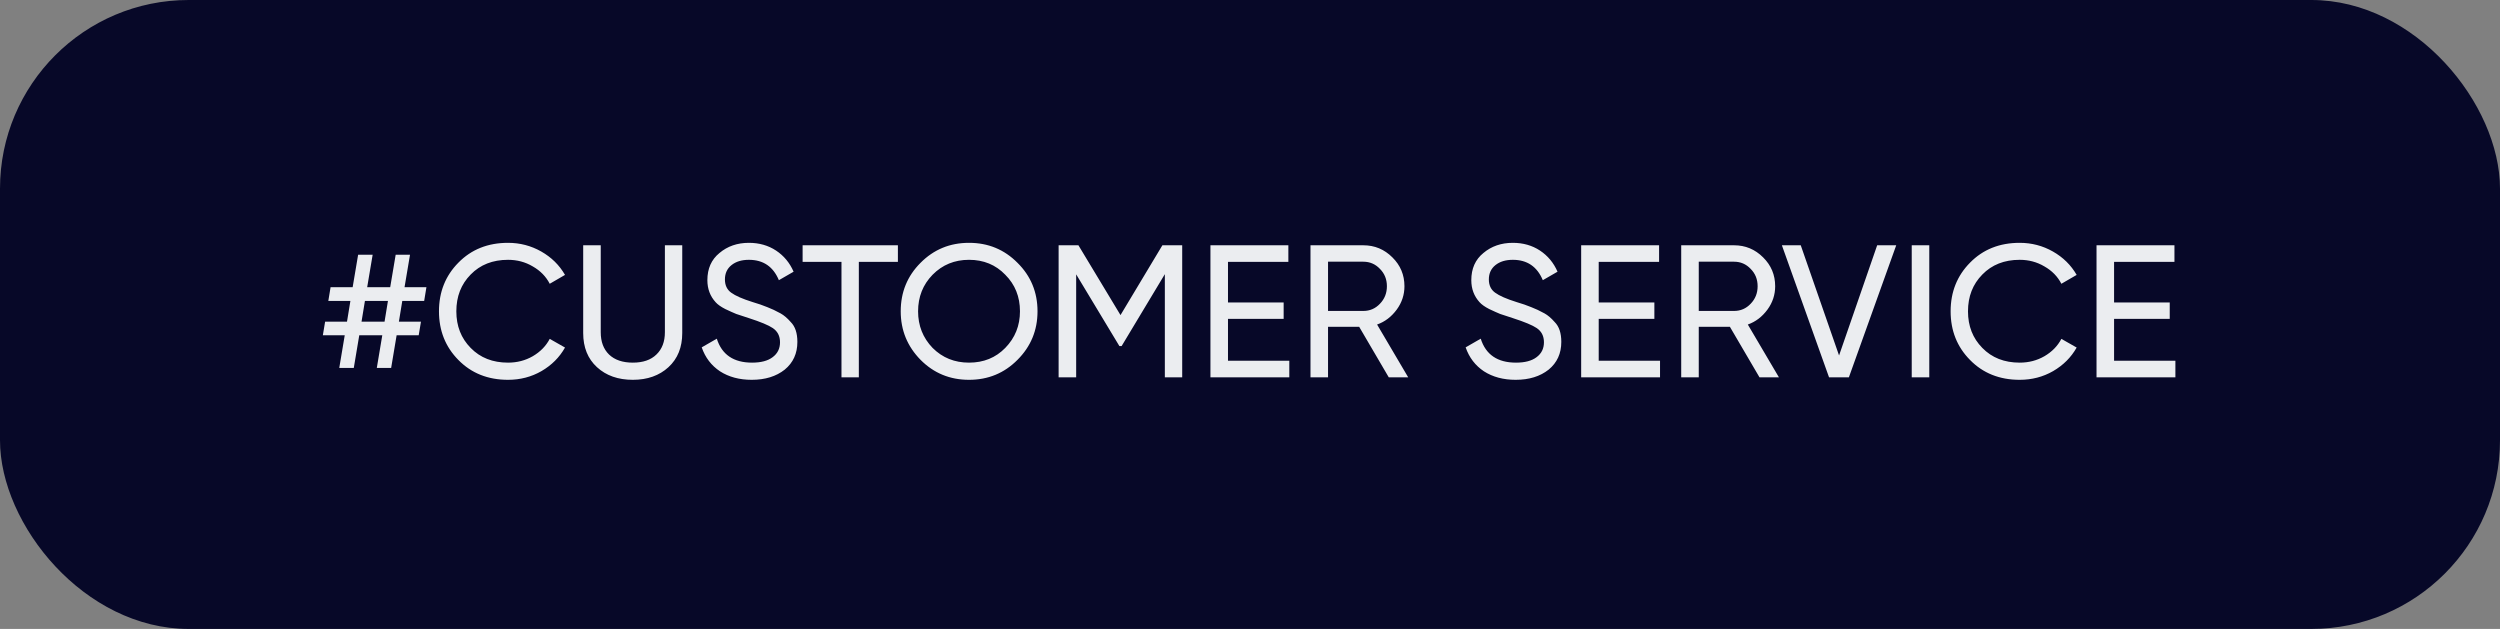 <?xml version="1.0" encoding="UTF-8"?> <svg xmlns="http://www.w3.org/2000/svg" width="159" height="40" viewBox="0 0 159 40" fill="none"><rect x="0" y="0" width="159" height="40" fill="#808080" stroke="none"/><rect width="159" height="40" rx="12" fill="#070828"></rect><path d="M27.121 18.264L26.977 19.14H25.585L25.369 20.46H26.773L26.629 21.324H25.225L24.877 23.4H23.965L24.313 21.324H22.849L22.501 23.4H21.577L21.925 21.324H20.533L20.677 20.46H22.069L22.285 19.14H20.881L21.025 18.264H22.429L22.777 16.2H23.701L23.353 18.264H24.817L25.165 16.2H26.077L25.729 18.264H27.121ZM22.993 20.46H24.457L24.673 19.14H23.209L22.993 20.46ZM32.311 24.156C31.031 24.156 29.979 23.736 29.155 22.896C28.331 22.064 27.919 21.032 27.919 19.8C27.919 18.568 28.331 17.536 29.155 16.704C29.979 15.864 31.031 15.444 32.311 15.444C33.071 15.444 33.775 15.628 34.423 15.996C35.071 16.364 35.575 16.86 35.935 17.484L34.963 18.048C34.723 17.584 34.363 17.216 33.883 16.944C33.411 16.664 32.887 16.524 32.311 16.524C31.335 16.524 30.543 16.836 29.935 17.46C29.327 18.076 29.023 18.856 29.023 19.8C29.023 20.736 29.327 21.512 29.935 22.128C30.543 22.752 31.335 23.064 32.311 23.064C32.887 23.064 33.411 22.928 33.883 22.656C34.363 22.376 34.723 22.008 34.963 21.552L35.935 22.104C35.583 22.728 35.083 23.228 34.435 23.604C33.795 23.972 33.087 24.156 32.311 24.156ZM37.091 21.18V15.6H38.207V21.132C38.207 21.732 38.383 22.204 38.735 22.548C39.095 22.892 39.599 23.064 40.247 23.064C40.895 23.064 41.395 22.892 41.747 22.548C42.107 22.204 42.287 21.732 42.287 21.132V15.6H43.391V21.18C43.391 22.092 43.099 22.816 42.515 23.352C41.931 23.888 41.175 24.156 40.247 24.156C39.311 24.156 38.551 23.888 37.967 23.352C37.383 22.816 37.091 22.092 37.091 21.18ZM47.809 24.156C47.025 24.156 46.353 23.976 45.793 23.616C45.241 23.248 44.853 22.74 44.629 22.092L45.589 21.54C45.909 22.556 46.657 23.064 47.833 23.064C48.401 23.064 48.837 22.948 49.141 22.716C49.453 22.484 49.609 22.168 49.609 21.768C49.609 21.376 49.457 21.076 49.153 20.868C48.881 20.684 48.373 20.472 47.629 20.232L46.825 19.968C46.649 19.896 46.417 19.792 46.129 19.656C45.849 19.512 45.645 19.368 45.517 19.224C45.165 18.84 44.989 18.372 44.989 17.82C44.989 17.084 45.245 16.508 45.757 16.092C46.269 15.66 46.893 15.444 47.629 15.444C48.285 15.444 48.861 15.608 49.357 15.936C49.853 16.264 50.225 16.712 50.473 17.28L49.537 17.82C49.177 16.956 48.541 16.524 47.629 16.524C47.173 16.524 46.805 16.636 46.525 16.86C46.245 17.084 46.105 17.388 46.105 17.772C46.105 18.14 46.237 18.42 46.501 18.612C46.773 18.812 47.229 19.012 47.869 19.212L48.361 19.368C48.633 19.472 48.781 19.528 48.805 19.536C49.061 19.632 49.341 19.764 49.645 19.932C49.861 20.052 50.077 20.236 50.293 20.484C50.573 20.764 50.713 21.184 50.713 21.744C50.713 22.48 50.445 23.068 49.909 23.508C49.365 23.94 48.665 24.156 47.809 24.156ZM51.046 15.6H57.106V16.656H54.622V24H53.518V16.656H51.046V15.6ZM57.286 19.8C57.286 18.584 57.706 17.556 58.546 16.716C59.386 15.868 60.414 15.444 61.63 15.444C62.846 15.444 63.874 15.868 64.714 16.716C65.562 17.556 65.986 18.584 65.986 19.8C65.986 21.008 65.562 22.036 64.714 22.884C63.874 23.732 62.846 24.156 61.63 24.156C60.414 24.156 59.386 23.732 58.546 22.884C57.706 22.028 57.286 21 57.286 19.8ZM64.87 19.8C64.87 18.872 64.558 18.096 63.934 17.472C63.326 16.84 62.558 16.524 61.63 16.524C60.71 16.524 59.938 16.84 59.314 17.472C58.698 18.104 58.39 18.88 58.39 19.8C58.39 20.712 58.698 21.488 59.314 22.128C59.938 22.752 60.71 23.064 61.63 23.064C62.558 23.064 63.326 22.752 63.934 22.128C64.558 21.488 64.87 20.712 64.87 19.8ZM73.928 15.6H75.188V24H74.084V17.436L71.336 22.008H71.192L68.444 17.448V24H67.328V15.6H68.588L71.264 20.04L73.928 15.6ZM78.1 20.28V22.944H82V24H76.984V15.6H81.94V16.656H78.1V19.236H81.64V20.28H78.1ZM89.563 24H88.327L86.443 20.784H84.463V24H83.347V15.6H86.707C87.427 15.6 88.043 15.856 88.555 16.368C89.067 16.872 89.323 17.484 89.323 18.204C89.323 18.748 89.159 19.244 88.831 19.692C88.495 20.148 88.079 20.464 87.583 20.64L89.563 24ZM86.707 16.644H84.463V19.776H86.707C87.123 19.776 87.475 19.624 87.763 19.32C88.059 19.016 88.207 18.644 88.207 18.204C88.207 17.764 88.059 17.396 87.763 17.1C87.475 16.796 87.123 16.644 86.707 16.644ZM96.395 24.156C95.611 24.156 94.939 23.976 94.379 23.616C93.827 23.248 93.439 22.74 93.215 22.092L94.175 21.54C94.495 22.556 95.243 23.064 96.419 23.064C96.987 23.064 97.423 22.948 97.727 22.716C98.039 22.484 98.195 22.168 98.195 21.768C98.195 21.376 98.043 21.076 97.739 20.868C97.467 20.684 96.959 20.472 96.215 20.232L95.411 19.968C95.235 19.896 95.003 19.792 94.715 19.656C94.435 19.512 94.231 19.368 94.103 19.224C93.751 18.84 93.575 18.372 93.575 17.82C93.575 17.084 93.831 16.508 94.343 16.092C94.855 15.66 95.479 15.444 96.215 15.444C96.871 15.444 97.447 15.608 97.943 15.936C98.439 16.264 98.811 16.712 99.059 17.28L98.123 17.82C97.763 16.956 97.127 16.524 96.215 16.524C95.759 16.524 95.391 16.636 95.111 16.86C94.831 17.084 94.691 17.388 94.691 17.772C94.691 18.14 94.823 18.42 95.087 18.612C95.359 18.812 95.815 19.012 96.455 19.212L96.947 19.368C97.219 19.472 97.367 19.528 97.391 19.536C97.647 19.632 97.927 19.764 98.231 19.932C98.447 20.052 98.663 20.236 98.879 20.484C99.159 20.764 99.299 21.184 99.299 21.744C99.299 22.48 99.031 23.068 98.495 23.508C97.951 23.94 97.251 24.156 96.395 24.156ZM101.678 20.28V22.944H105.578V24H100.562V15.6H105.518V16.656H101.678V19.236H105.218V20.28H101.678ZM113.141 24H111.905L110.021 20.784H108.041V24H106.925V15.6H110.285C111.005 15.6 111.621 15.856 112.133 16.368C112.645 16.872 112.901 17.484 112.901 18.204C112.901 18.748 112.737 19.244 112.409 19.692C112.073 20.148 111.657 20.464 111.161 20.64L113.141 24ZM110.285 16.644H108.041V19.776H110.285C110.701 19.776 111.053 19.624 111.341 19.32C111.637 19.016 111.785 18.644 111.785 18.204C111.785 17.764 111.637 17.396 111.341 17.1C111.053 16.796 110.701 16.644 110.285 16.644ZM117.588 24H116.328L113.328 15.6H114.528L116.964 22.608L119.388 15.6H120.6L117.588 24ZM121.586 24V15.6H122.702V24H121.586ZM128.452 24.156C127.172 24.156 126.12 23.736 125.296 22.896C124.472 22.064 124.06 21.032 124.06 19.8C124.06 18.568 124.472 17.536 125.296 16.704C126.12 15.864 127.172 15.444 128.452 15.444C129.212 15.444 129.916 15.628 130.564 15.996C131.212 16.364 131.716 16.86 132.076 17.484L131.104 18.048C130.864 17.584 130.504 17.216 130.024 16.944C129.552 16.664 129.028 16.524 128.452 16.524C127.476 16.524 126.684 16.836 126.076 17.46C125.468 18.076 125.164 18.856 125.164 19.8C125.164 20.736 125.468 21.512 126.076 22.128C126.684 22.752 127.476 23.064 128.452 23.064C129.028 23.064 129.552 22.928 130.024 22.656C130.504 22.376 130.864 22.008 131.104 21.552L132.076 22.104C131.724 22.728 131.224 23.228 130.576 23.604C129.936 23.972 129.228 24.156 128.452 24.156ZM134.455 20.28V22.944H138.355V24H133.339V15.6H138.295V16.656H134.455V19.236H137.995V20.28H134.455Z" fill="#EBEDF0"></path></svg> 